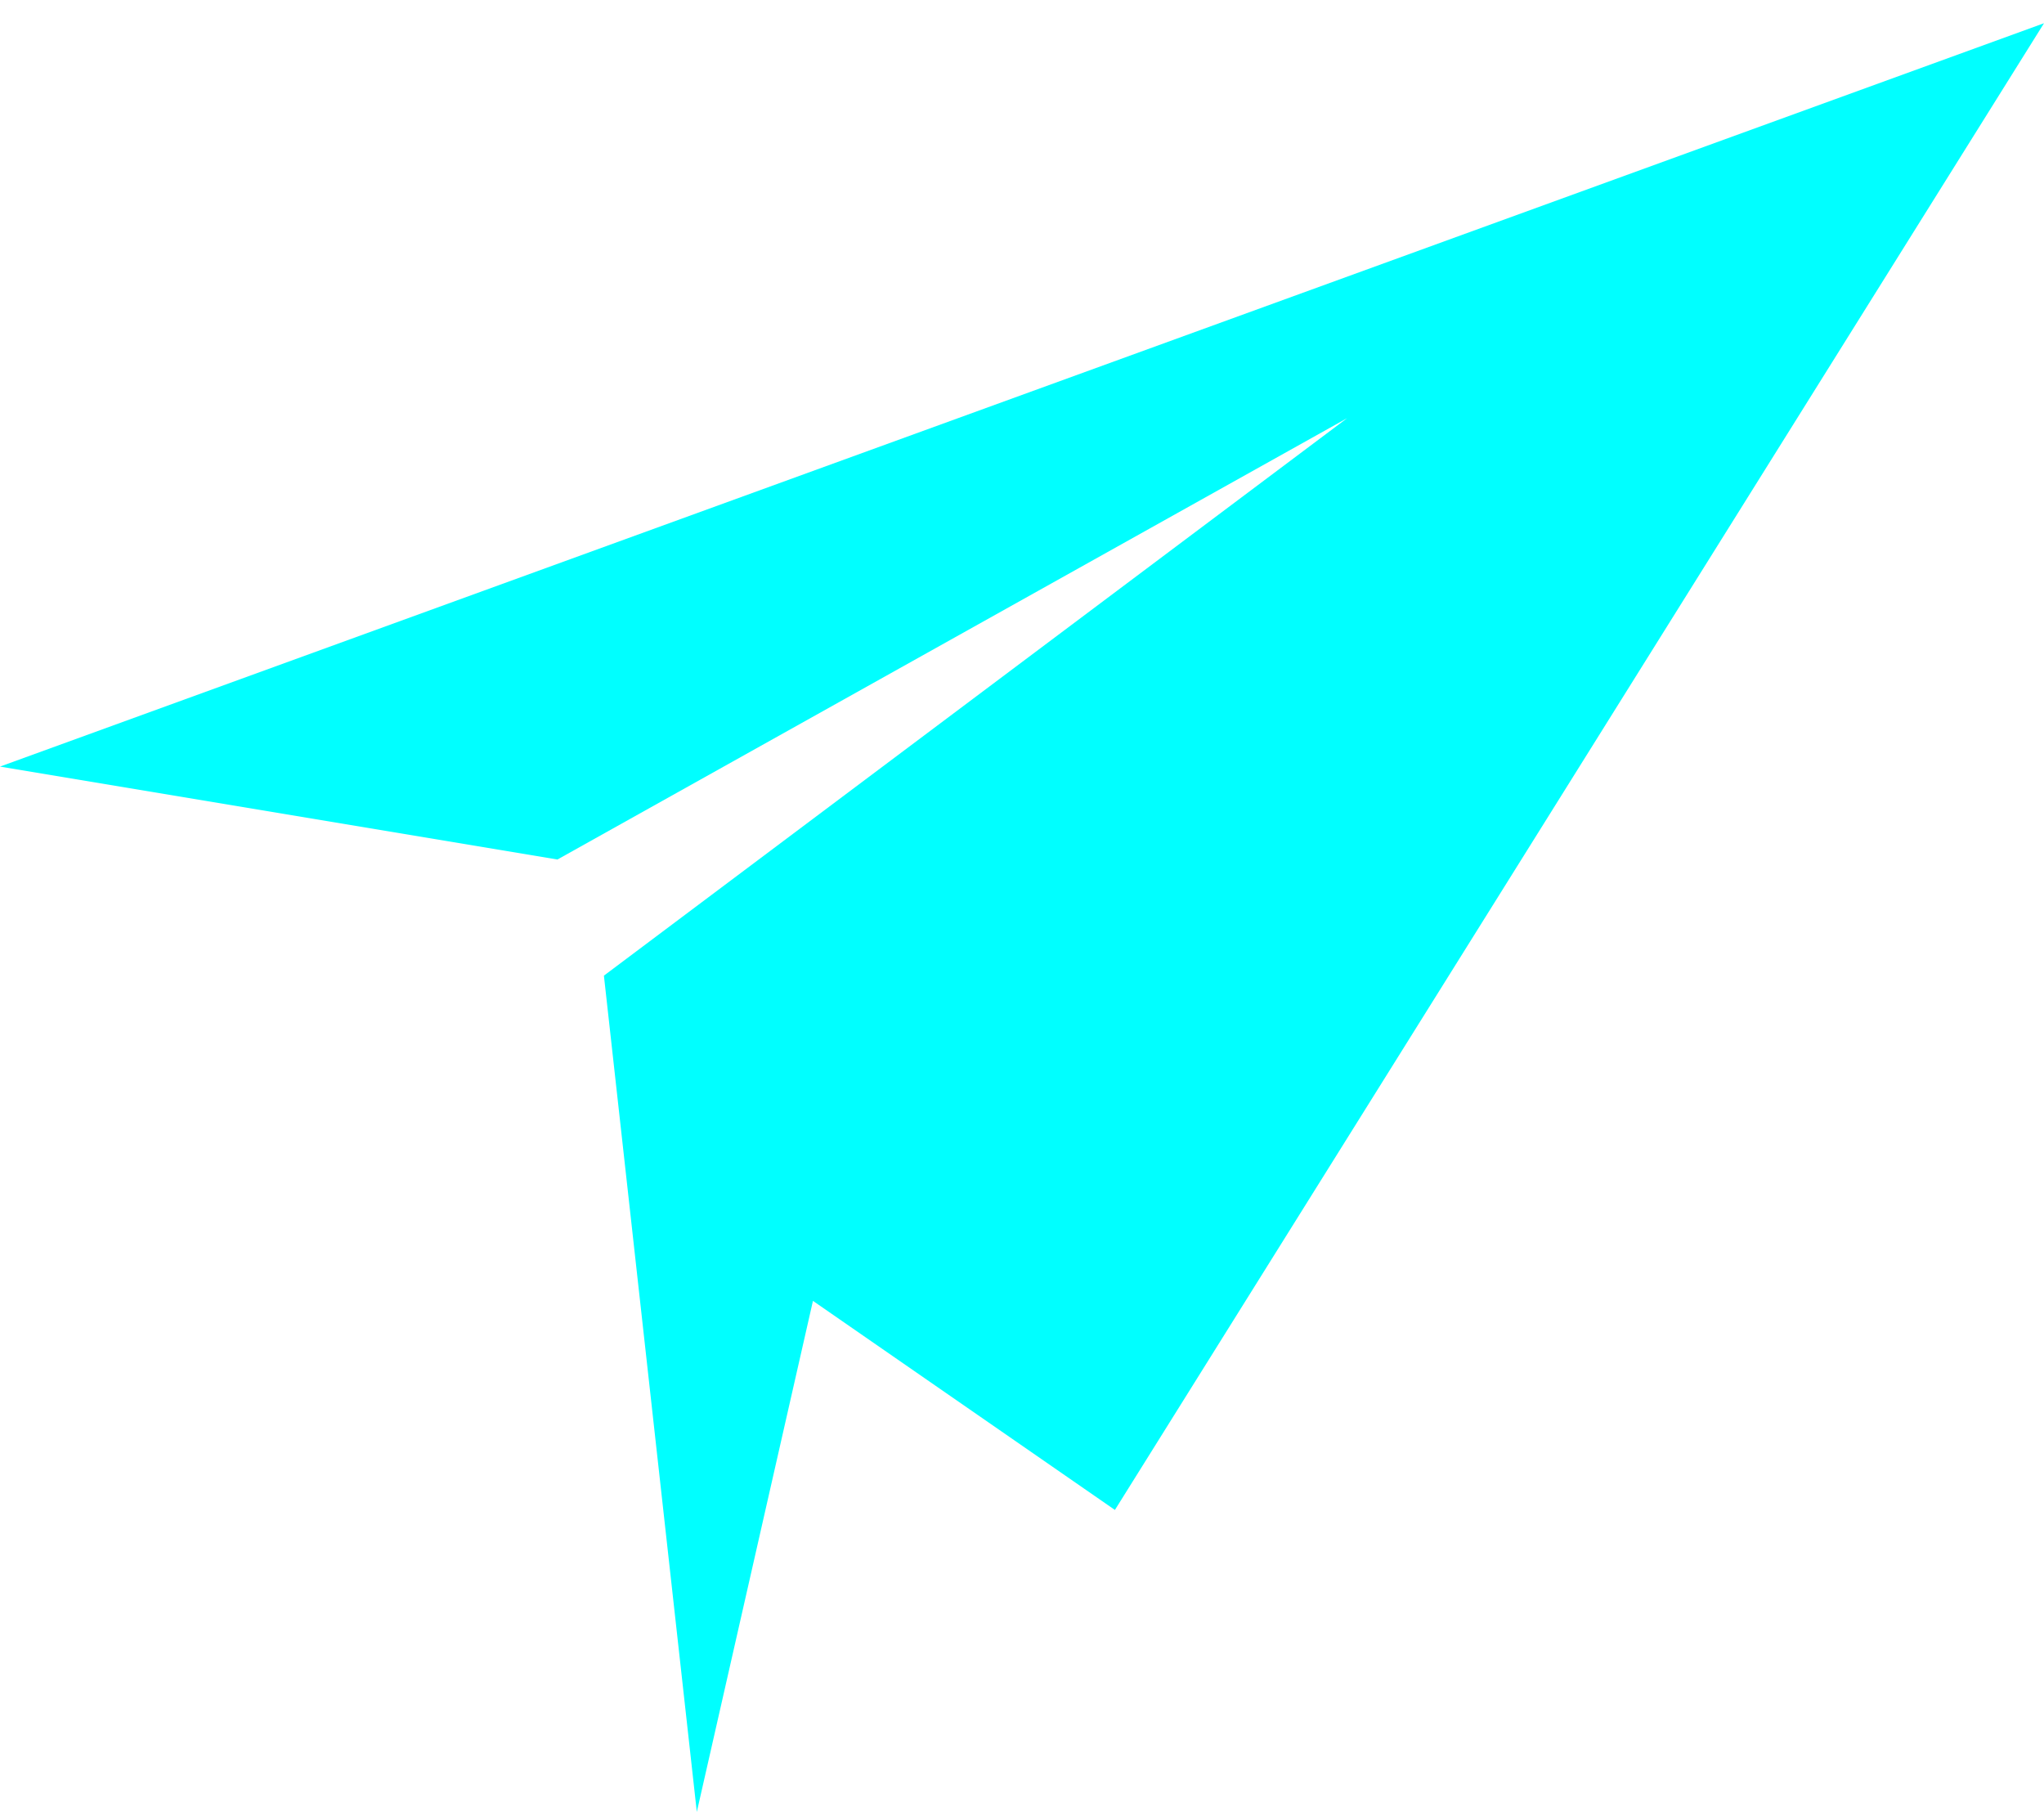 <svg xmlns="http://www.w3.org/2000/svg" width="44" height="39" viewBox="0 0 44 39" fill="none"><path id="Vector 11" d="M17.5 28L15 39L13 21L29 9L12 18.5L0 16.5L44 0.5L24 32.5L17.5 28Z" fill="#00FFFF"></path></svg>